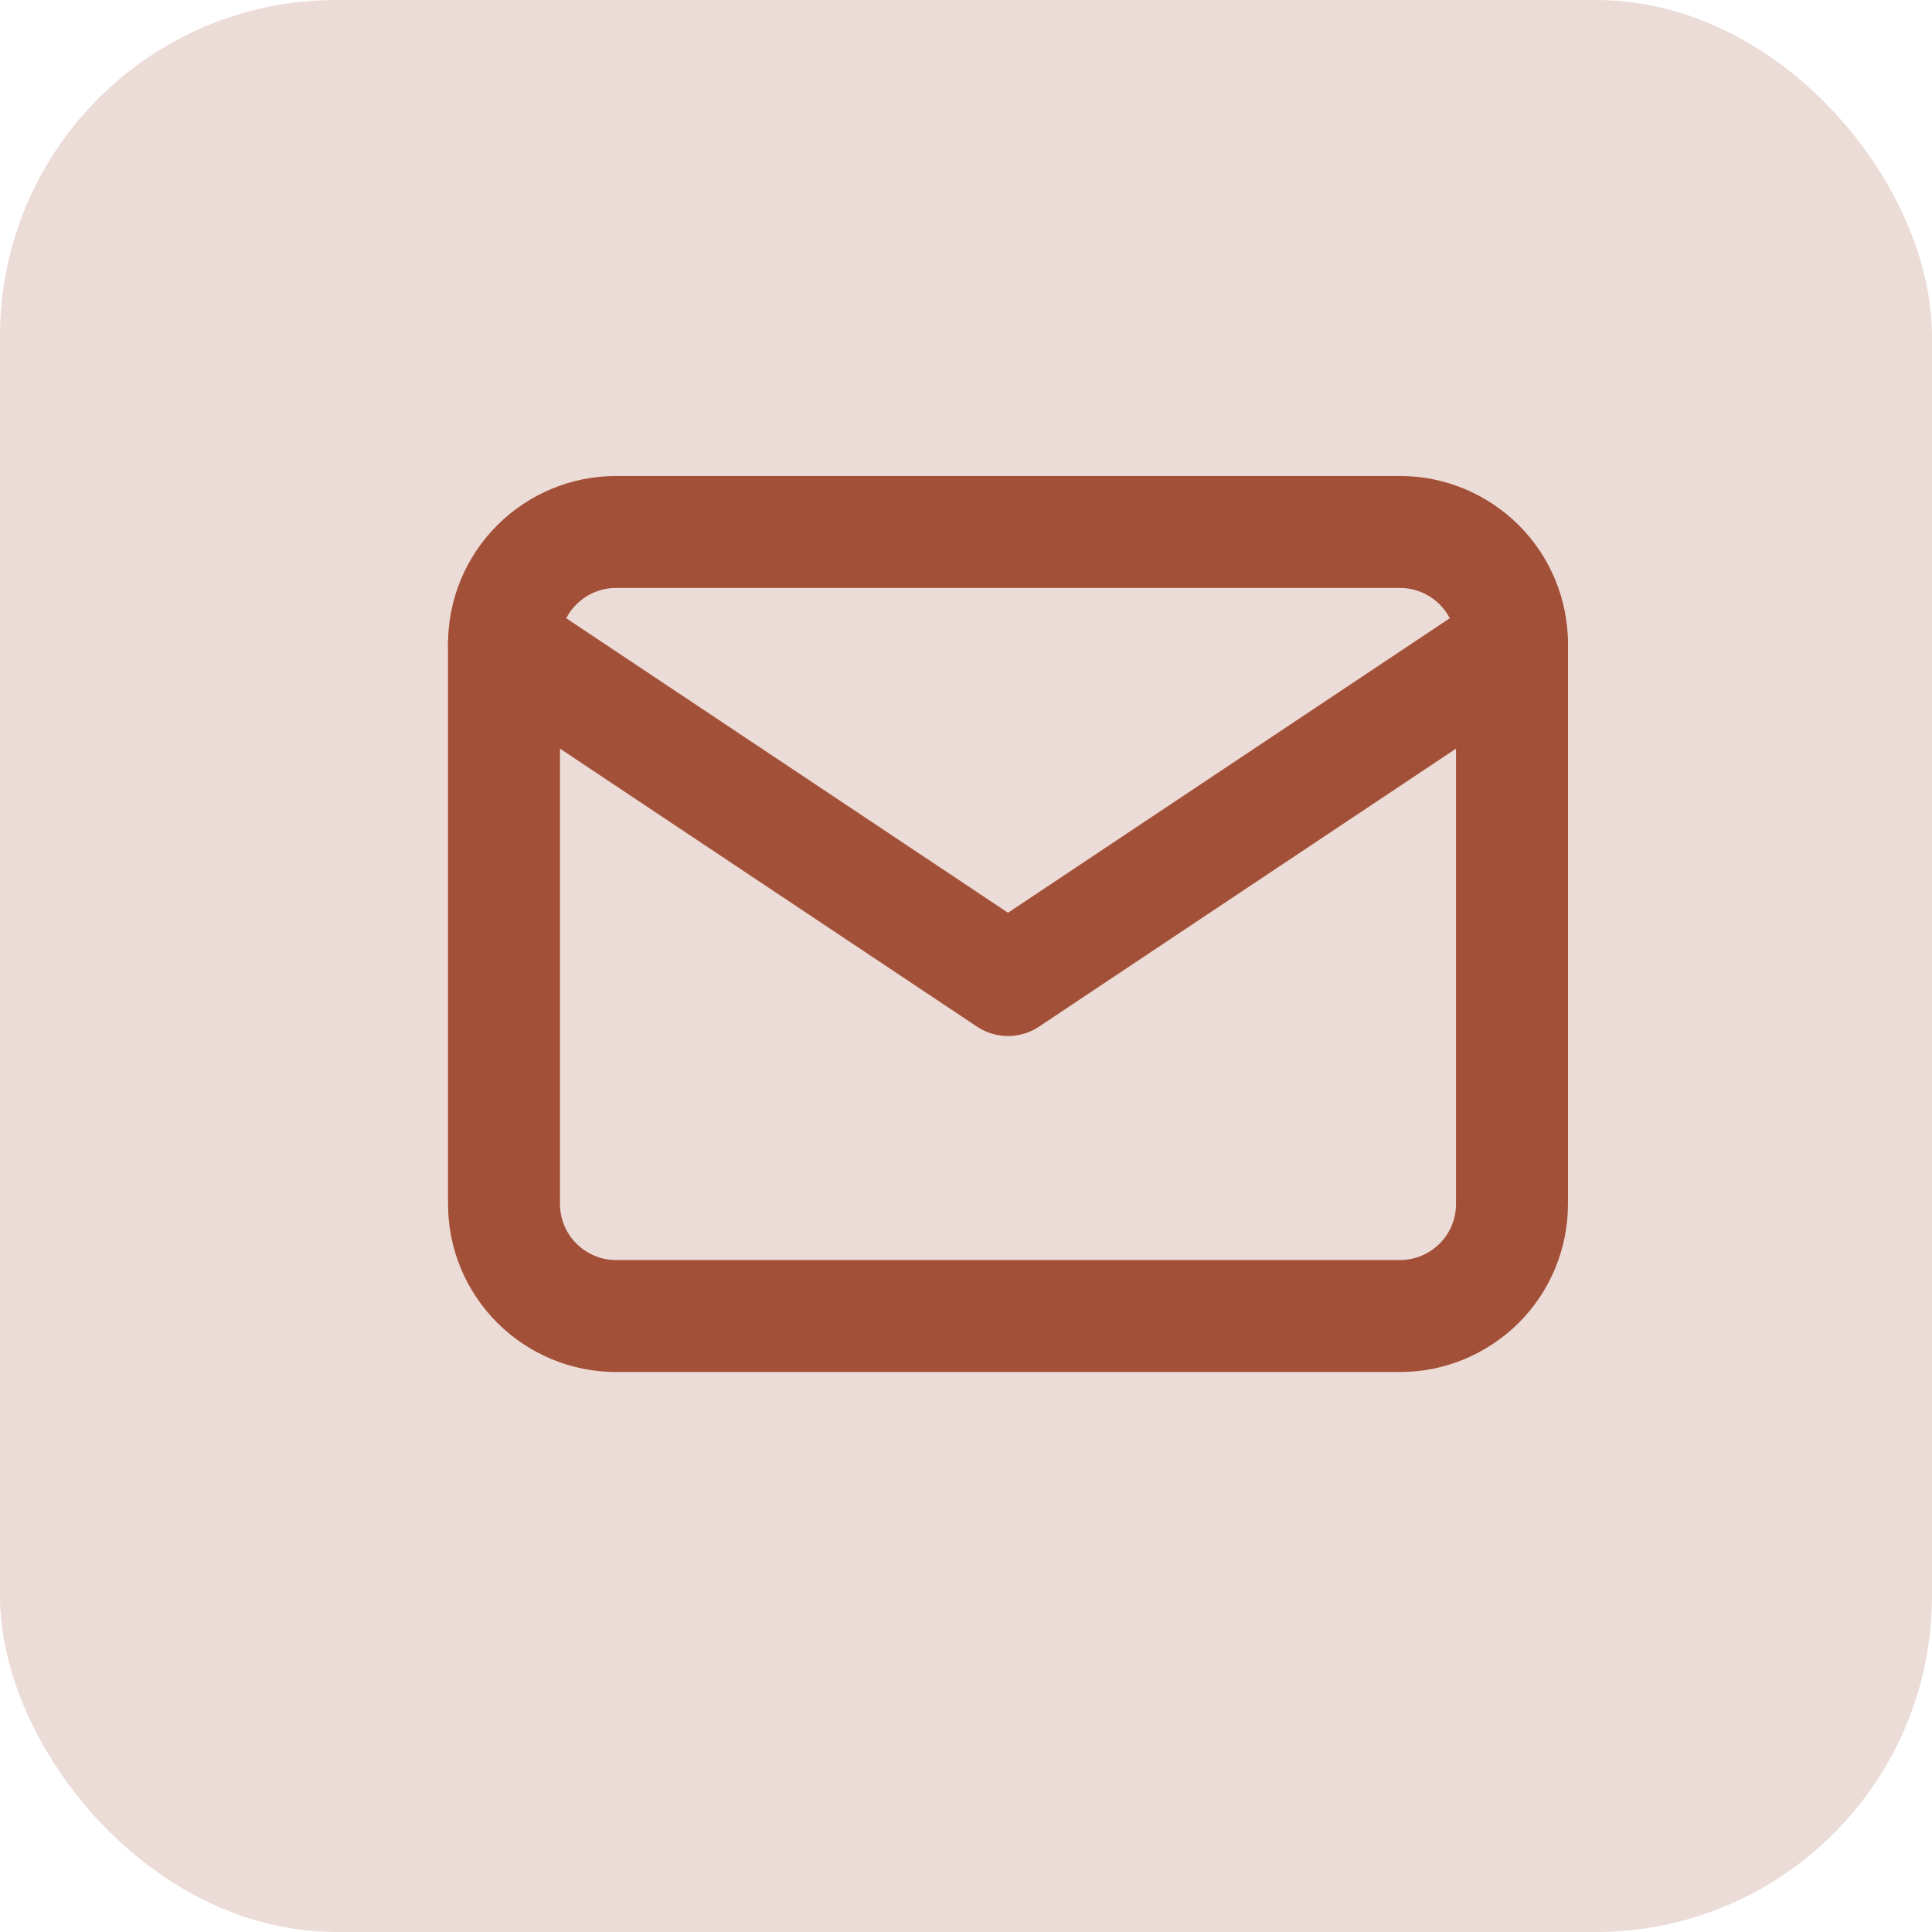 <svg xmlns="http://www.w3.org/2000/svg" width="23" height="23" viewBox="0 0 23 23" fill="none"><rect width="23" height="23" rx="4" fill="#A35038" fill-opacity="0.2"></rect><g clip-path="url(#clip0_897_5085)"><path d="M6 7.667C6 7.313 6.14 6.974 6.391 6.724C6.641 6.474 6.98 6.333 7.333 6.333H16.667C17.02 6.333 17.359 6.474 17.61 6.724C17.86 6.974 18 7.313 18 7.667V14.333C18 14.687 17.86 15.026 17.61 15.276C17.359 15.526 17.02 15.667 16.667 15.667H7.333C6.98 15.667 6.641 15.526 6.391 15.276C6.14 15.026 6 14.687 6 14.333V7.667Z" stroke="#A35038" stroke-width="1.333" stroke-linecap="round" stroke-linejoin="round"></path><path d="M6 7.667L12 11.667L18 7.667" stroke="#A35038" stroke-width="1.333" stroke-linecap="round" stroke-linejoin="round"></path></g><defs><clipPath id="clip0_897_5085"><rect width="16" height="16" fill="white" transform="translate(4 3)"></rect></clipPath></defs></svg>